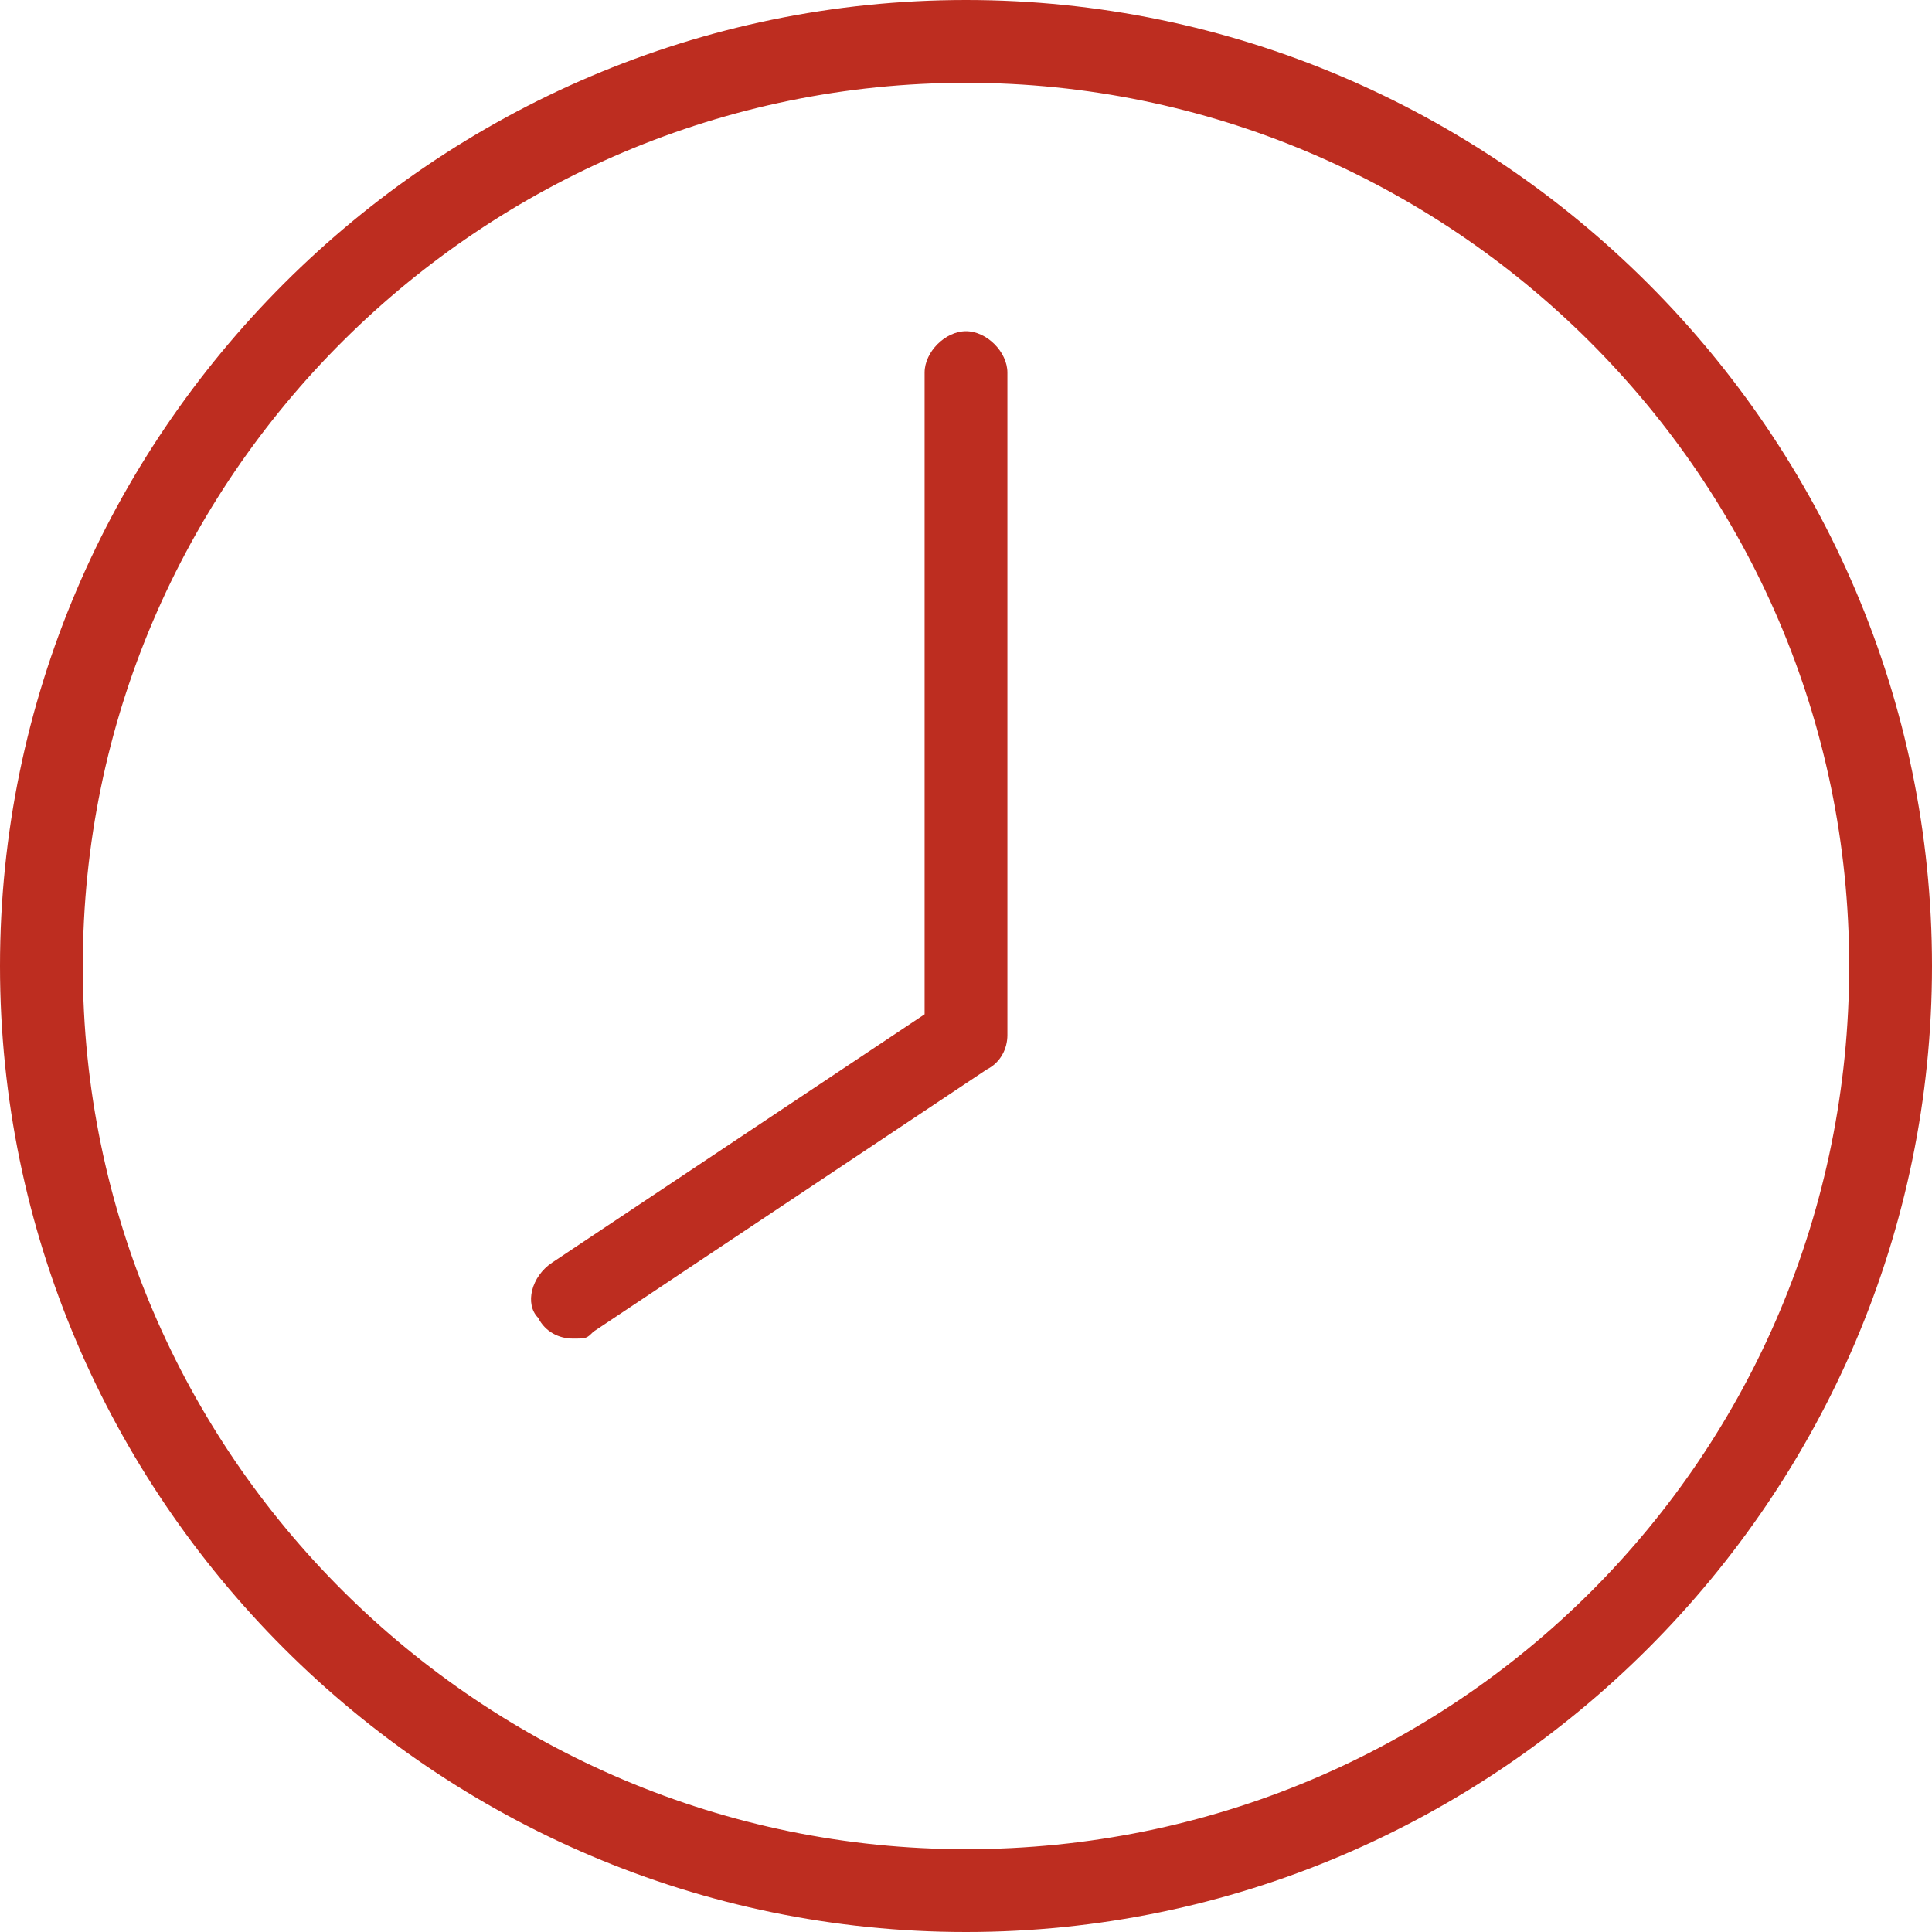 <?xml version="1.0" encoding="UTF-8"?>
<svg id="_レイヤー_1" data-name="レイヤー_1" xmlns="http://www.w3.org/2000/svg" version="1.1" viewBox="0 0 28 28">
  <!-- Generator: Adobe Illustrator 29.8.1, SVG Export Plug-In . SVG Version: 2.1.1 Build 2)  -->
  <path d="M14,0C6.3,0,0,6.3,0,14s6.3,14,14,14,14-6.3,14-14S21.7,0,14,0ZM14,26.8c-7,0-12.8-5.7-12.8-12.8S7,1.2,14,1.2s12.8,5.7,12.8,12.8-5.7,12.8-12.8,12.8Z" fill="#bd2d20"/>
  <path d="M14,4.8c-.3,0-.6.3-.6.6v9.3l-5.4,3.6c-.3.2-.4.6-.2.8.1.2.3.3.5.3s.2,0,.3-.1l5.7-3.8c.2-.1.3-.3.3-.5V5.4c0-.3-.3-.6-.6-.6Z" fill="#bd2d20"/>
</svg>